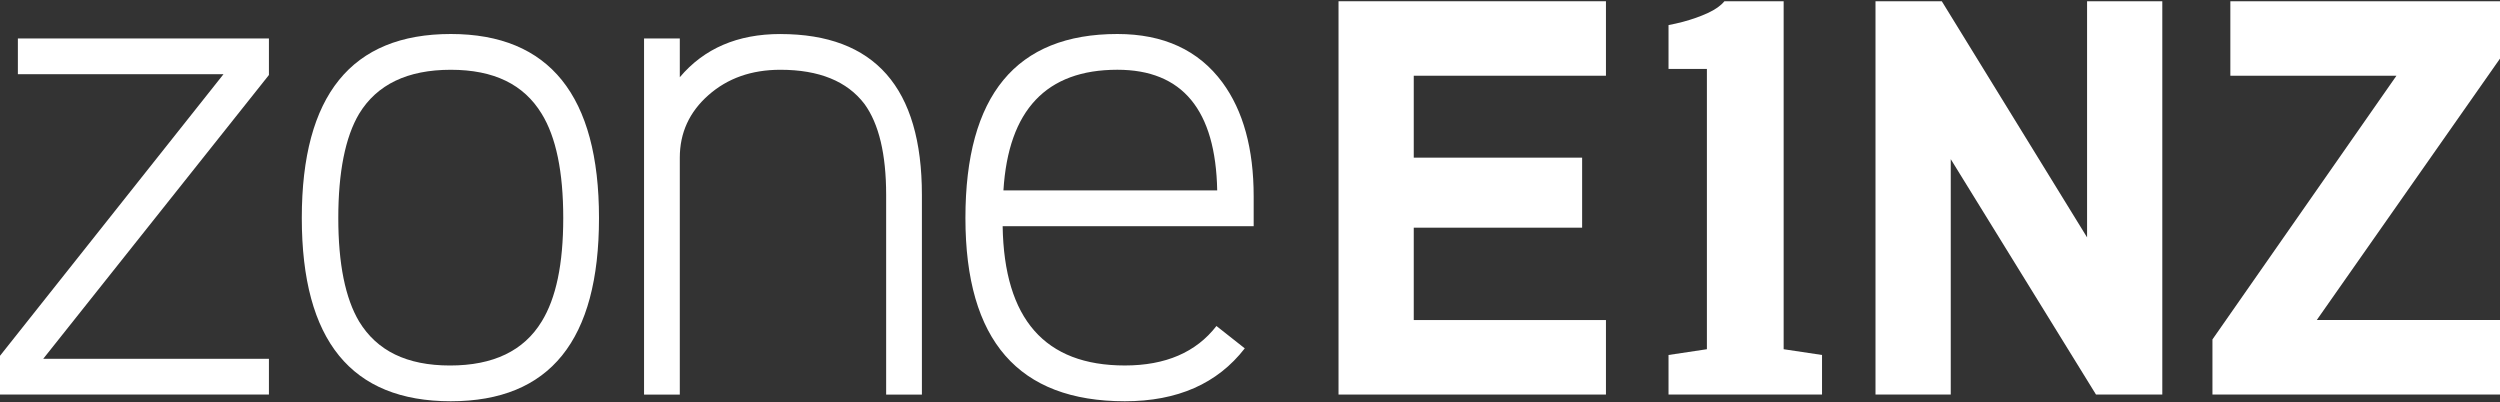 <svg xmlns="http://www.w3.org/2000/svg" id="Ebene_1" data-name="Ebene 1" viewBox="0 0 1000 161"><rect x="0" y="0" width="1000" height="161" fill="#333333" stroke="none"/><defs><style>      .cls-1 {        fill: #fff;        stroke-width: 0px;      }    </style></defs><polygon class="cls-1" points="535.41 157.82 642.38 157.82 642.38 128.02 565.5 128.02 565.5 91.07 632.85 91.07 632.85 63.06 565.5 63.06 565.5 30.29 642.38 30.29 642.38 .5 535.41 .5 535.41 157.82"></polygon><polygon class="cls-1" points="834.83 94.95 776.72 .5 750.2 .5 750.2 157.82 780.3 157.82 780.3 63.66 838.4 157.82 864.92 157.82 864.92 .5 834.83 .5 834.83 94.95"></polygon><polygon class="cls-1" points="1000 .5 892.14 .5 892.14 30.29 958.58 30.29 884.98 135.77 884.98 157.82 1000 157.82 1000 128.01 926.71 128.01 1000 23.44 1000 .5"></polygon><path class="cls-1" d="M713.46.5h-23.69c-1.45,1.77-3.67,3.34-6.65,4.71-2.98,1.37-6.28,2.54-9.91,3.51-1.91.5-3.84.94-5.8,1.32v17.54h15.35v112.11l-15.35,2.3v15.83h61.4v-15.83l-15.35-2.3V.5Z"></path><polygon class="cls-1" points="7.15 29.69 89.39 29.69 0 142.32 0 157.82 107.57 157.82 107.57 143.52 17.29 143.52 107.57 30 107.57 15.39 7.15 15.39 7.15 29.69"></polygon><path class="cls-1" d="M180.31,13.6c-39.74,0-59.59,24.53-59.59,73.6s19.86,73.3,59.59,73.3,59.29-24.44,59.29-73.3S219.83,13.6,180.31,13.6ZM216.66,128.62c-7.15,11.72-19.37,17.58-36.65,17.58s-29.2-5.86-36.35-17.58c-5.56-9.33-8.34-23.14-8.34-41.42s2.78-32.38,8.34-41.71c7.15-11.72,19.37-17.58,36.65-17.58s29.2,5.86,36.35,17.58c5.76,9.33,8.64,23.24,8.64,41.71s-2.88,32.08-8.64,41.42Z"></path><path class="cls-1" d="M312.14,13.61c-17.09,0-30.49,5.76-40.22,17.28v-15.49h-14.3v142.43h14.3V63.06c0-9.93,3.82-18.28,11.47-25.02,7.65-6.75,17.23-10.13,28.75-10.13,15.5,0,26.72,4.57,33.67,13.71,5.76,7.94,8.65,20.07,8.65,36.36v79.85h14.3v-79.85c0-42.91-18.87-64.36-56.62-64.36Z"></path><path class="cls-1" d="M446.96,13.6c-40.52,0-60.79,24.54-60.79,73.6s21.25,73.3,63.77,73.3c21.05,0,37.04-7.05,47.97-21.16l-11.33-8.94c-8.15,10.53-20.37,15.79-36.65,15.79-31.98,0-48.28-18.57-48.87-55.71h100.41v-11.92c0-19.07-4.17-34.26-12.51-45.59-9.53-12.91-23.54-19.37-42.01-19.37ZM401.37,76.17c1.98-32.18,17.18-48.27,45.58-48.27,26.02,0,39.33,16.09,39.93,48.27h-85.51Z"></path></svg>